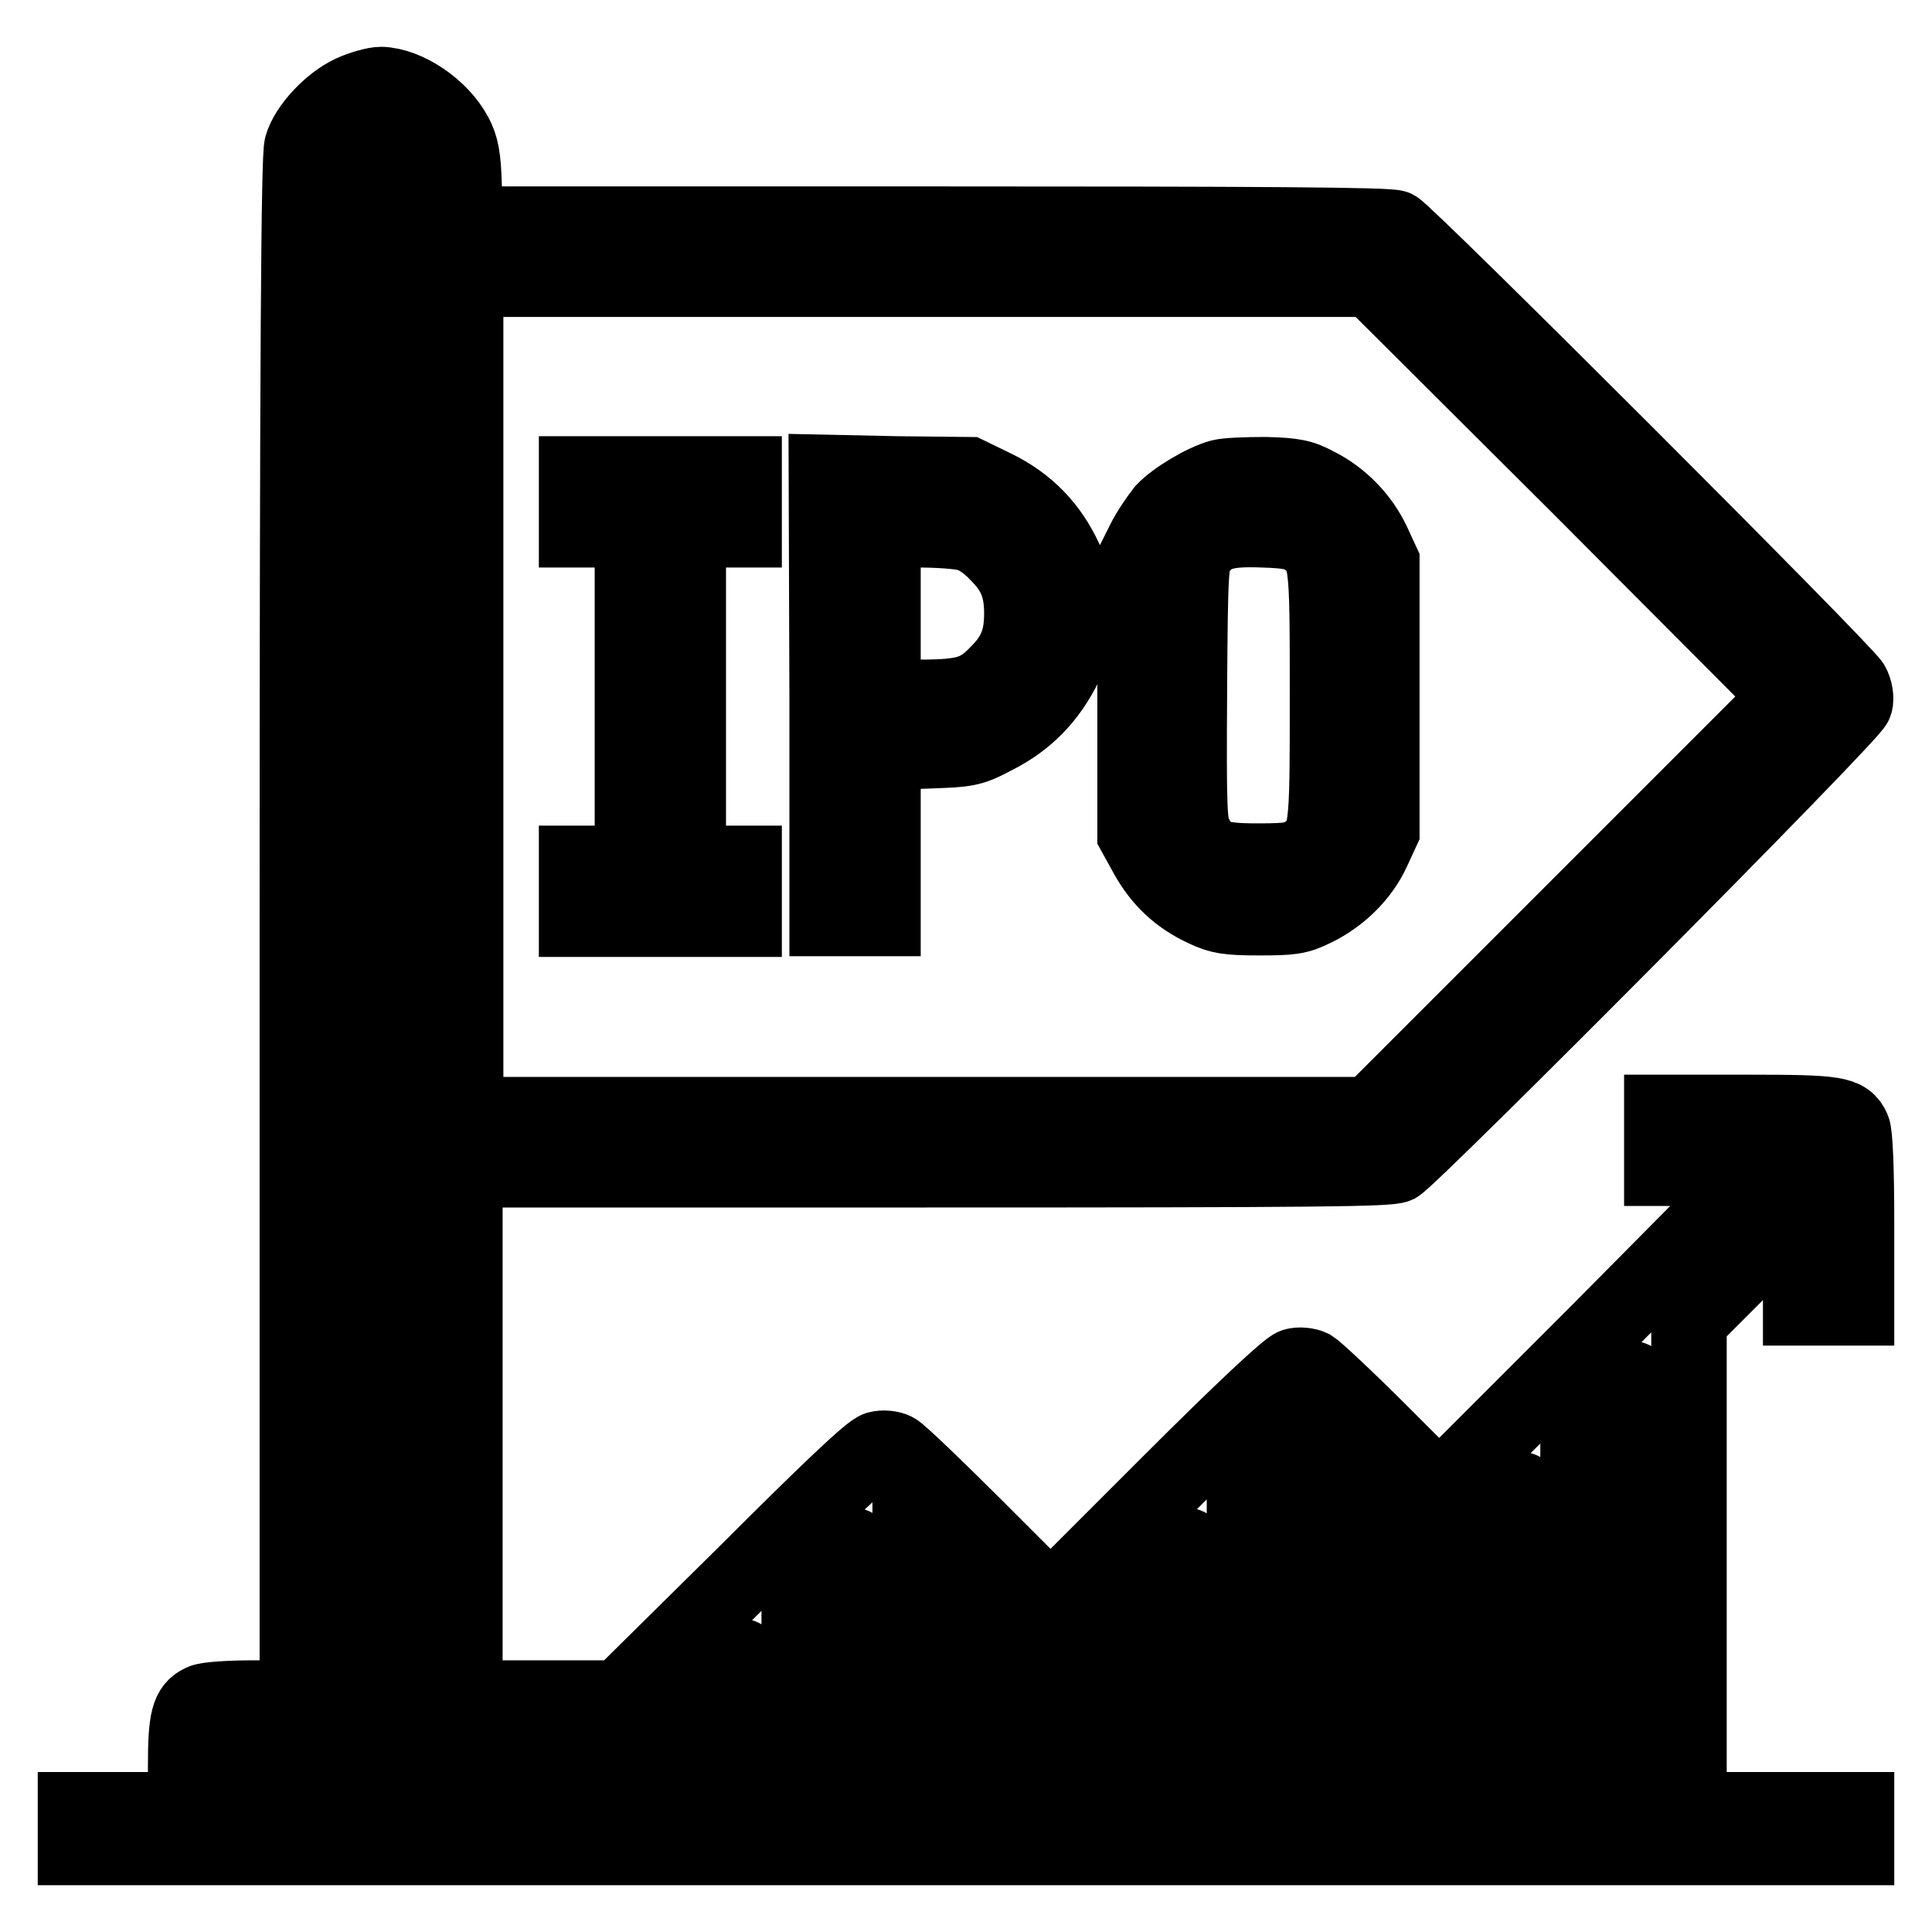 <?xml version="1.0" encoding="utf-8"?>
<!-- Svg Vector Icons : http://www.onlinewebfonts.com/icon -->
<!DOCTYPE svg PUBLIC "-//W3C//DTD SVG 1.1//EN" "http://www.w3.org/Graphics/SVG/1.1/DTD/svg11.dtd">
<svg version="1.1" xmlns="http://www.w3.org/2000/svg" xmlns:xlink="http://www.w3.org/1999/xlink" x="0px" y="0px" viewBox="0 0 256 256" enable-background="new 0 0 256 256" xml:space="preserve">
<g><g><g><path stroke-width="10" fill-opacity="0" stroke="#000000"  d="M46.6,12.3c-2.8,1.3-5.9,4.6-6.6,7.1c-0.4,1.4-0.6,27-0.6,103.8V225h-5.8c-3.2,0-6.2,0.2-6.8,0.5c-1.8,0.8-2.2,2.3-2.2,8.5v5.8h-7.4H10v2.5v2.5h118h118v-2.5v-2.5h-11.1h-11.1v-32.4V175l7.4-7.4l7.4-7.4v6.6v6.5h3.7h3.7v-11.3c0-7.2-0.2-11.7-0.5-12.4c-0.9-2-2.1-2.2-14-2.2h-11.3v3.7v3.7h6.5h6.6L212,176.3l-21.3,21.3l-7.9-7.9c-4.4-4.4-8.5-8.2-9-8.5c-0.6-0.3-1.7-0.4-2.3-0.2c-0.8,0.2-6.9,5.9-16.8,15.8l-15.5,15.5l-9.8-9.8c-5.3-5.3-10.2-10-10.8-10.3c-0.6-0.3-1.6-0.4-2.3-0.2c-0.9,0.2-6.5,5.5-17.6,16.6L82.1,225H71.9H61.6v-35v-35h61.1c52.2,0,61.3-0.1,62.4-0.6c2.1-1.2,60.4-59.8,60.7-61.2c0.2-0.7,0-1.8-0.4-2.5c-0.8-1.6-59-59.8-60.5-60.5c-0.7-0.4-18.4-0.5-62-0.5H61.7l-0.2-5c-0.1-3.9-0.4-5.3-1.2-6.8c-1.9-3.6-6.4-6.6-9.8-6.7C49.7,11.2,47.9,11.7,46.6,12.3z M53.3,19.4c0.8,0.8,0.9,1.5,0.9,5.5v4.6h-3.7h-3.7V25c0-5.4,0.6-6.5,3.7-6.5C51.8,18.5,52.7,18.8,53.3,19.4z M209.4,64.6L237,92.3l-27.7,27.7l-27.7,27.7h-67.4H46.9V92.3V37h67.4h67.4L209.4,64.6z M54.3,190v35h-3.7h-3.7v-35v-35h3.7h3.7V190z M216.5,211.2v28.6h-3.7h-3.7v-25v-25l3.5-3.5c2-2,3.6-3.6,3.7-3.6C216.5,182.6,216.5,195.5,216.5,211.2z M172.3,214.9v24.9h-3.7h-3.7v-21.3v-21.3l3.5-3.5c2-2,3.6-3.6,3.7-3.6C172.2,190,172.3,201.2,172.3,214.9z M187,222.1v17.7h-3.7h-3.7v-21.3v-21.3l3.7,3.7l3.7,3.7V222.1z M201.8,218.6v21.2h-3.7h-3.7v-17.6v-17.7l3.5-3.5c2-2,3.6-3.6,3.7-3.6C201.7,197.4,201.8,206.9,201.8,218.6z M113.3,222.3v17.5h-3.7h-3.7v-13.9v-14l3.5-3.5c2-2,3.6-3.6,3.7-3.6C113.2,204.7,113.3,212.6,113.3,222.3z M128,225.8v14h-3.7h-3.7v-17.6v-17.7l3.7,3.7l3.7,3.7V225.8z M157.5,222.3v17.5h-3.7h-3.7v-13.9v-14l3.5-3.5c2-2,3.6-3.6,3.7-3.6C157.5,204.7,157.5,212.6,157.5,222.3z M98.5,229.6v10.1h-3.7h-3.7v-6.5v-6.6l3.5-3.5c2-2,3.6-3.6,3.7-3.6C98.5,219.5,98.5,224.1,98.5,229.6z M140.9,220.6l1.8-1v10.1v10.1h-3.7h-3.7v-10.1v-10.1l1.8,1l1.8,1L140.9,220.6z M39.5,236.1v3.7h-3.7h-3.7v-3.7v-3.7h3.7h3.7V236.1z M54.3,236.1v3.7h-3.7h-3.7v-3.7v-3.7h3.7h3.7V236.1z M69,236.1v3.7h-3.7h-3.7v-3.7v-3.7h3.7H69V236.1z M83.8,236.1v3.7h-3.7h-3.7v-3.7v-3.7h3.7h3.7V236.1z"/><path stroke-width="10" fill-opacity="0" stroke="#000000"  d="M54.3,92.3v47.9h3.7h3.7V92.3V44.3h-3.7h-3.7V92.3L54.3,92.3z"/><path stroke-width="10" fill-opacity="0" stroke="#000000"  d="M76.4,66.5v3.7h3.7h3.7v22.1v22.1h-3.7h-3.7v3.7v3.7h11.1h11.1v-3.7v-3.7h-3.7h-3.7V92.3V70.2h3.7h3.7v-3.7v-3.7H87.4H76.4V66.5L76.4,66.5z"/><path stroke-width="10" fill-opacity="0" stroke="#000000"  d="M109.6,92.2v29.5h3.7h3.7v-11v-11l5.7-0.2c5.5-0.2,5.9-0.2,9.1-1.9c4.2-2.1,7.2-5.2,9.3-9.5c1.3-2.7,1.5-3.5,1.5-7c0-3.5-0.2-4.3-1.5-7c-2-4.3-5-7.4-9.3-9.5l-3.5-1.7l-9.4-0.1l-9.4-0.2L109.6,92.2L109.6,92.2z M128.2,70.7c1.2,0.3,2.7,1.3,4,2.7c2.3,2.3,3.2,4.4,3.2,7.9c0,3.5-0.9,5.6-3.2,7.9c-2.6,2.7-4.3,3.2-10.5,3.2h-4.7V81.2V70.2h4.7C124.3,70.2,127.2,70.4,128.2,70.7z"/><path stroke-width="10" fill-opacity="0" stroke="#000000"  d="M161.8,63.2c-2.3,0.6-6.1,2.9-7.6,4.5c-0.7,0.9-1.9,2.6-2.6,4l-1.2,2.4v18.2v18.2l1.6,2.9c1.8,3.2,4.2,5.5,7.7,7.1c1.9,0.9,3,1.1,7.1,1.1c4.3,0,5.2-0.1,7.4-1.2c3.3-1.6,6.2-4.4,7.7-7.7l1.2-2.6V92.3V74.5l-1.2-2.6c-1.5-3.2-4.2-6-7.4-7.6c-2-1.1-3.1-1.3-6.8-1.4C165.2,62.9,162.6,63,161.8,63.2z M173,71.3c2.9,2.1,2.9,2.4,2.9,20.9c0,18.5,0,18.9-2.9,20.9c-1.2,0.8-2,1-6.3,1c-5.6,0-6.9-0.5-8.4-3.5c-0.7-1.4-0.8-3.1-0.7-18.9c0.1-16.7,0.2-17.4,1.1-18.7c1.7-2.4,3.6-3,8.6-2.8C170.9,70.3,172,70.6,173,71.3z"/></g></g></g>
</svg>